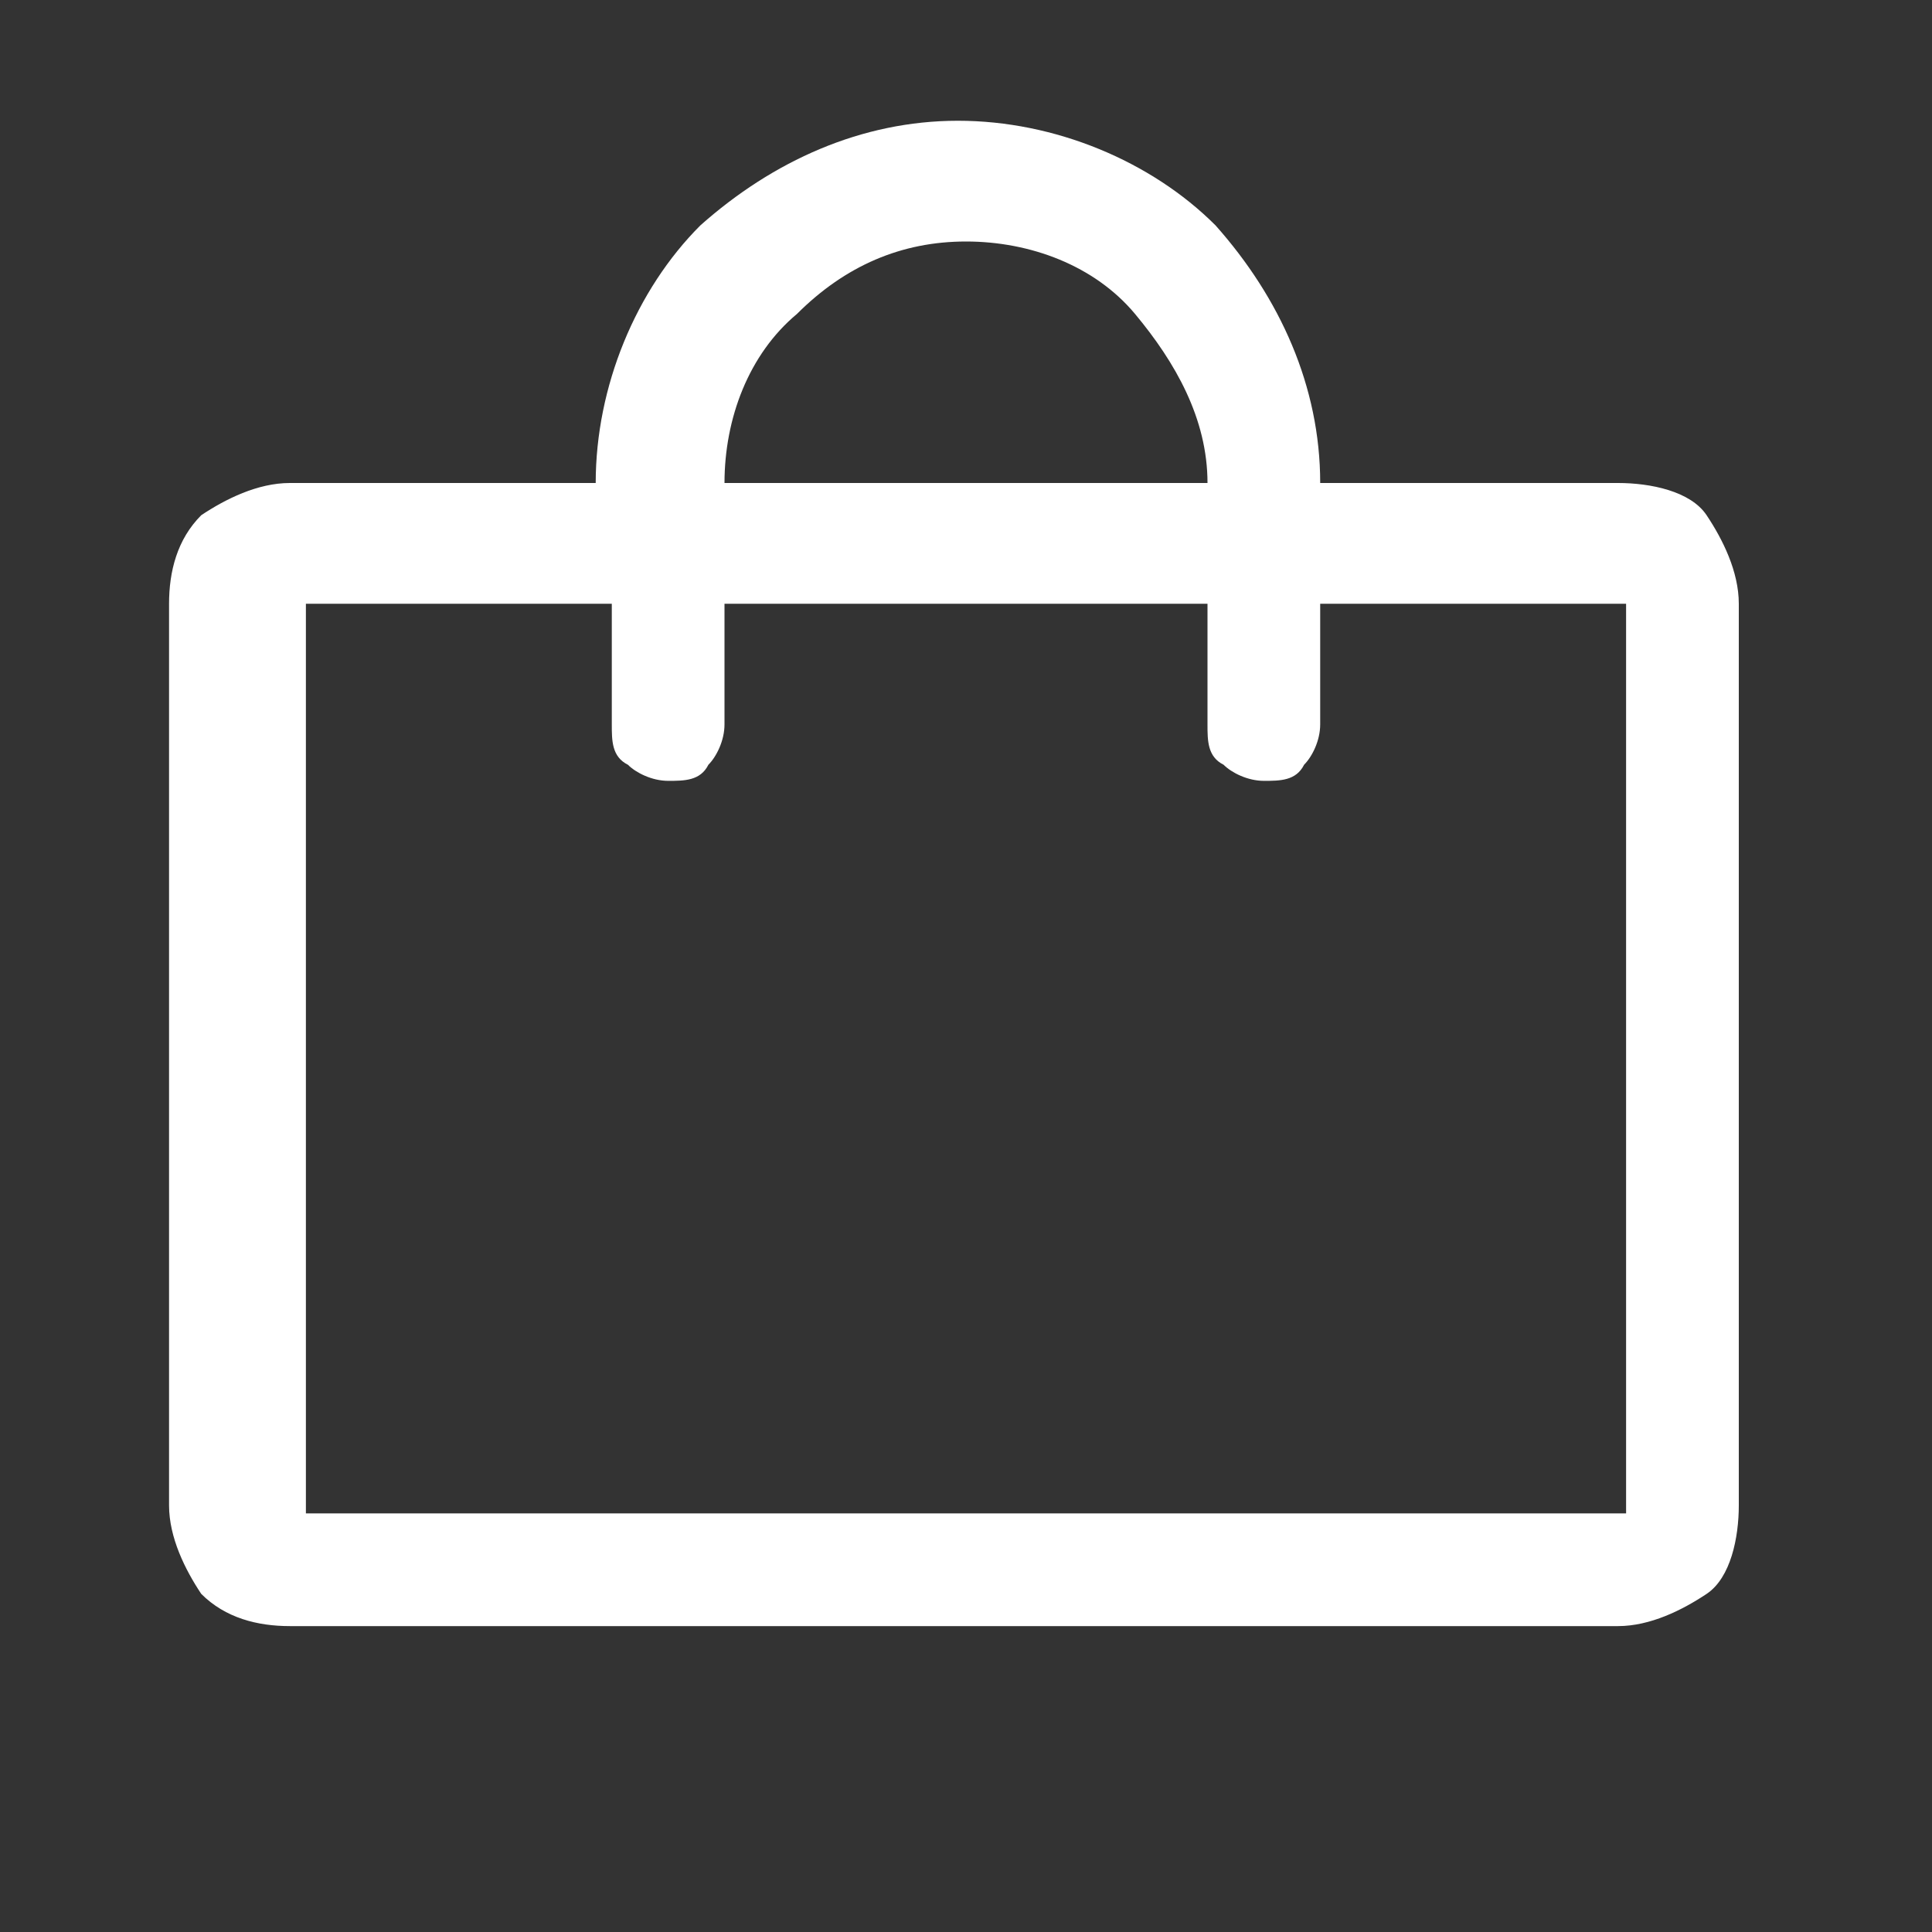 <?xml version="1.0" encoding="UTF-8"?>
<svg xmlns="http://www.w3.org/2000/svg" version="1.1" viewBox="0 0 24 24">
  <rect x="0" y="0" width="24" height="24" fill="#333333" stroke="none"/>
  <defs>
    <style>
      .cls-1 {
        fill: #fff;
      }
    </style>
  </defs>
  <!-- Generator: Adobe Illustrator 28.6.0, SVG Export Plug-In . SVG Version: 1.2.0 Build 709)  -->
  <g>
    <g id="Layer_1">
      <path class="cls-1" d="M20.2,6h-3.8c0-1.2-.5-2.3-1.3-3.2-.8-.8-2-1.3-3.2-1.3s-2.3.5-3.2,1.3c-.8.8-1.3,2-1.3,3.2h-3.8c-.4,0-.8.2-1.1.4-.3.3-.4.7-.4,1.1v11.2c0,.4.2.8.4,1.1.3.3.7.4,1.1.4h16.5c.4,0,.8-.2,1.1-.4s.4-.7.4-1.1V7.5c0-.4-.2-.8-.4-1.1s-.7-.4-1.1-.4ZM12,3c.8,0,1.6.3,2.1.9s.9,1.3.9,2.1h-6c0-.8.3-1.6.9-2.1.6-.6,1.3-.9,2.1-.9ZM20.2,18.8H3.8V7.5h3.8v1.5c0,.2,0,.4.2.5.1.1.3.2.5.2s.4,0,.5-.2c.1-.1.2-.3.2-.5v-1.5h6v1.5c0,.2,0,.4.2.5.1.1.3.2.5.2s.4,0,.5-.2c.1-.1.2-.3.2-.5v-1.5h3.8v11.2Z"/>
    </g>
  </g>
</svg>